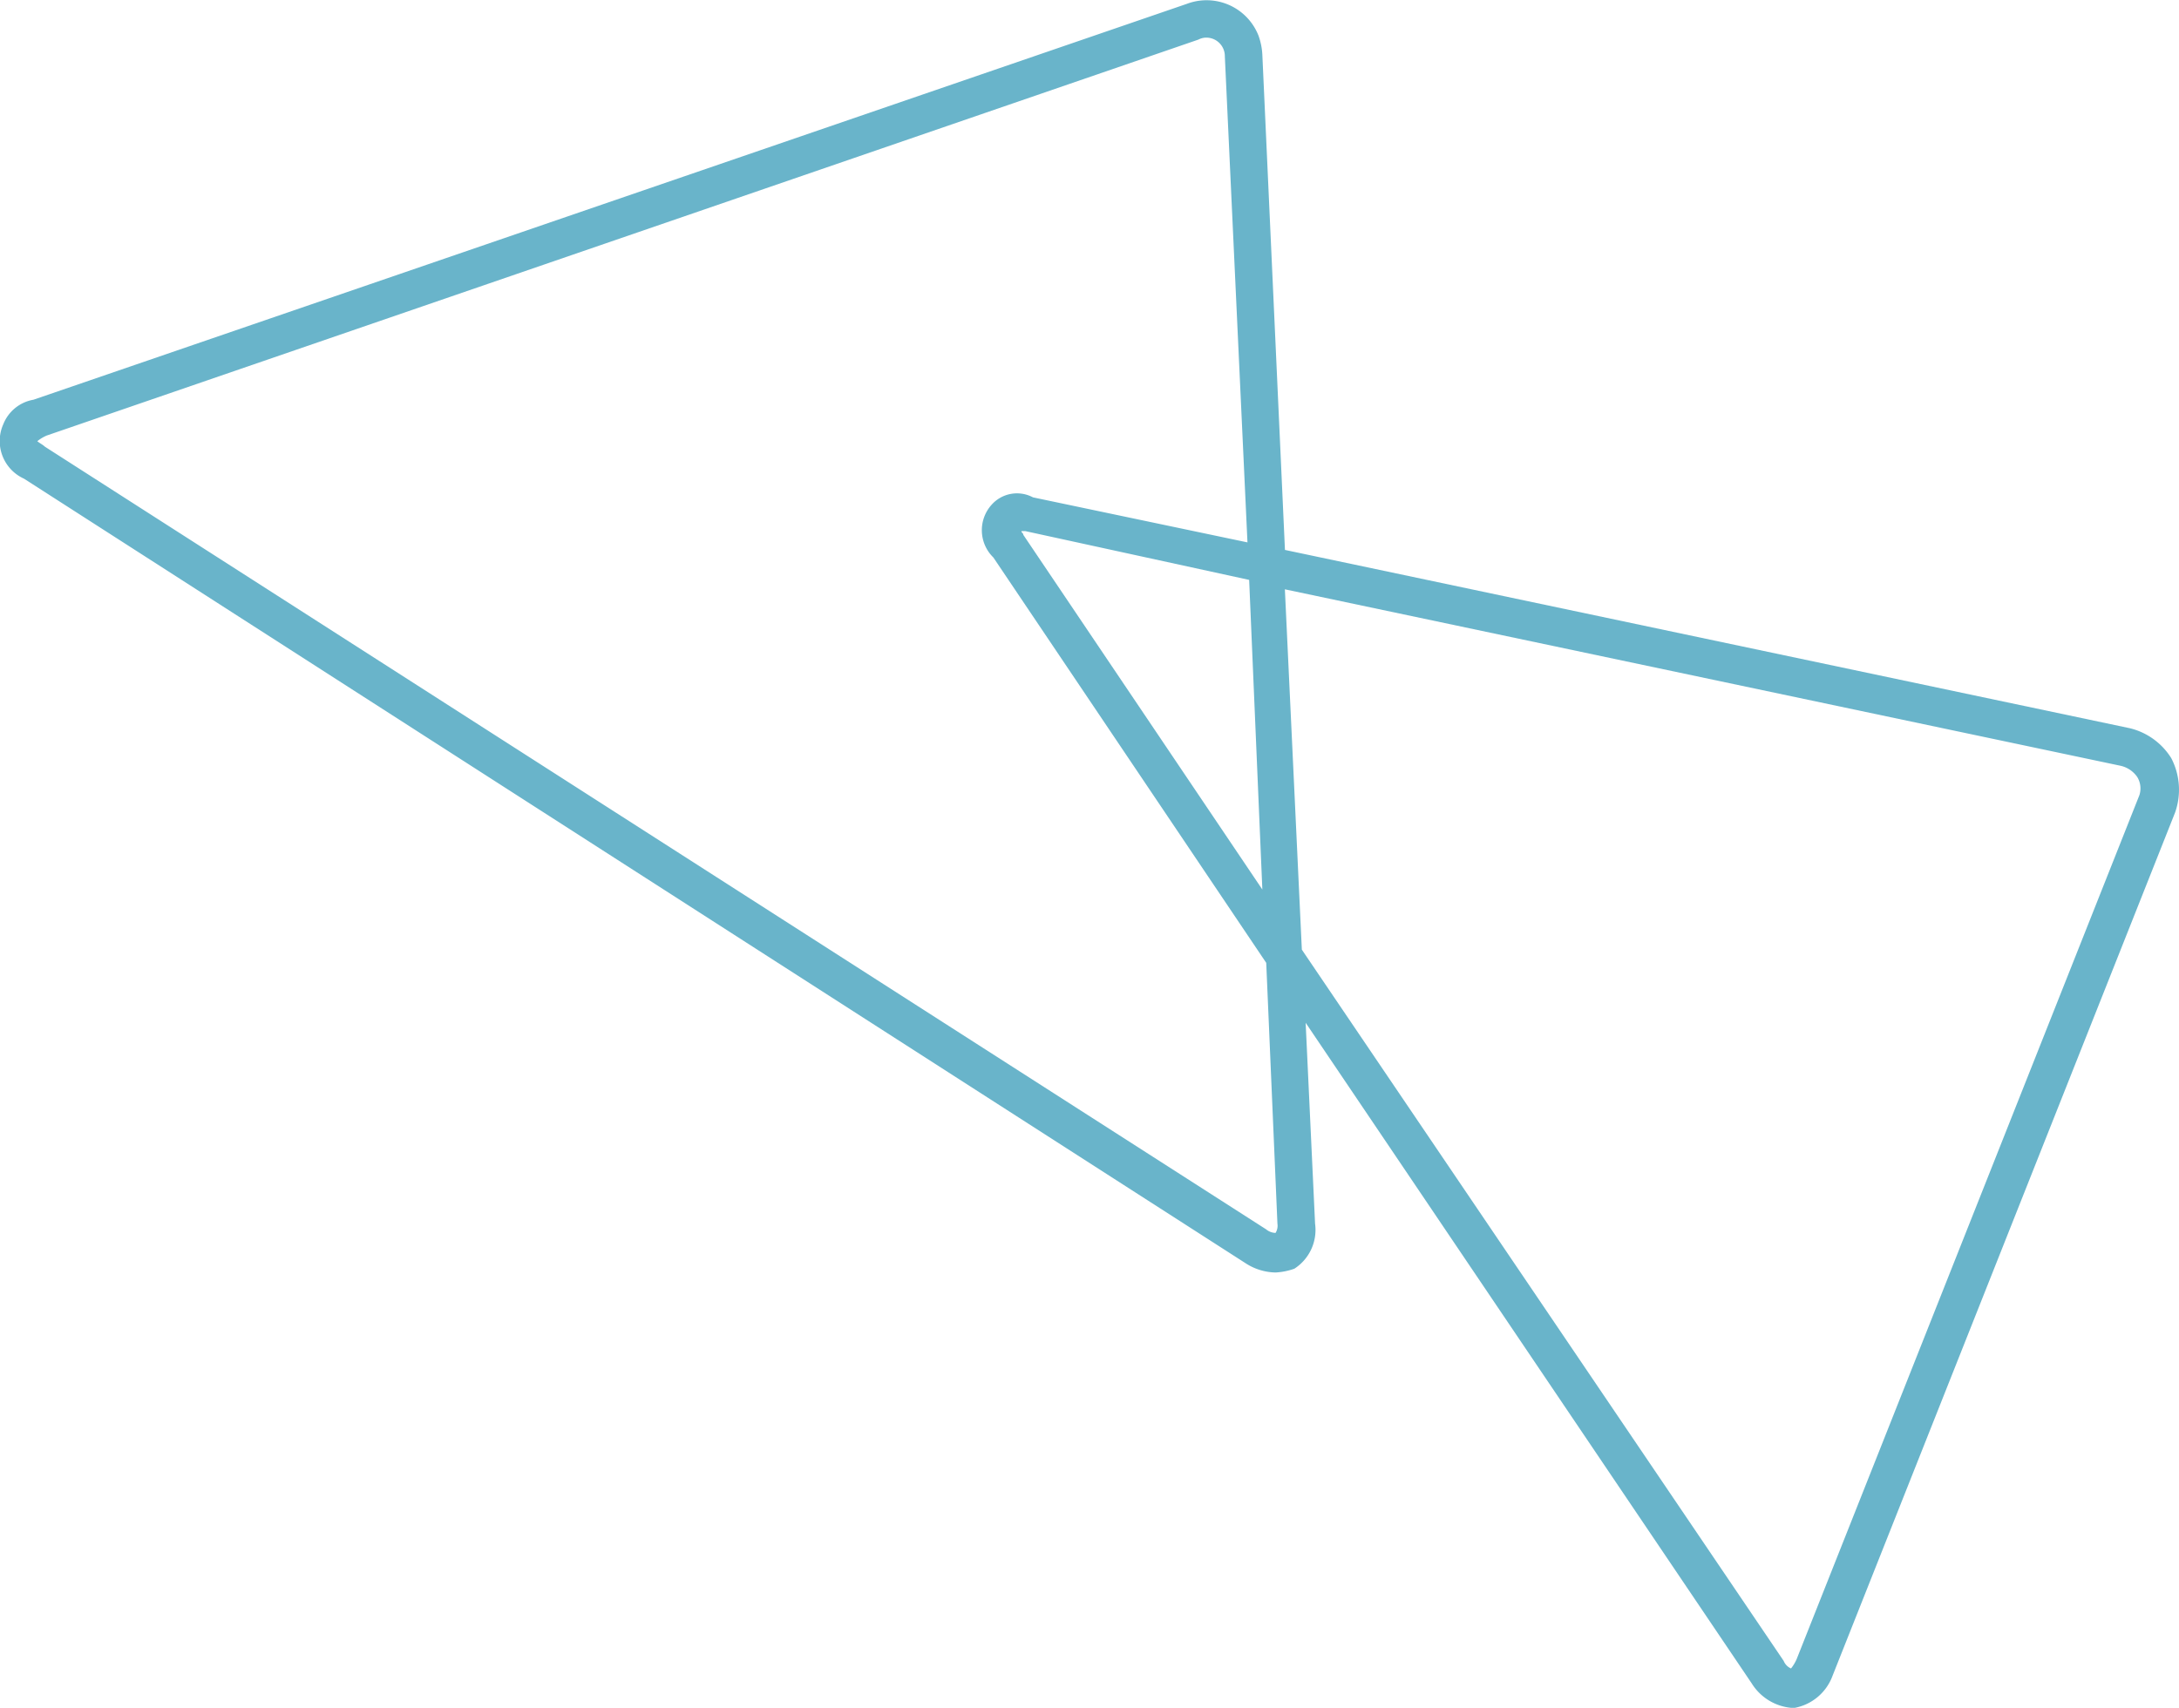 <svg xmlns="http://www.w3.org/2000/svg" width="115.598" height="90.63" viewBox="0 0 115.598 90.63">
<defs>
    <style>
      .cls-1 {
        fill: #69b4ca;
        fill-rule: evenodd;
      }
    </style>
  </defs>
  <path id="icon-commitment_" data-name="icon-commitment " class="cls-1" d="M1028.5,2463.57a3.581,3.581,0,0,0-2.2-1.59l-44.82-9.46-1.2-26.29a3.487,3.487,0,0,0-.2-0.99,2.958,2.958,0,0,0-3.793-1.7l-61.2,21.01a2.106,2.106,0,0,0-1.6,1.3,2.191,2.191,0,0,0,1.1,2.89l64.791,41.62a3.012,3.012,0,0,0,1.6.5,3.54,3.54,0,0,0,1-.2,2.448,2.448,0,0,0,1.1-2.39l-0.5-10.66,23.662,35.05a2.77,2.77,0,0,0,2.09,1.3h0.2a2.664,2.664,0,0,0,2-1.7l18.17-45.8A3.626,3.626,0,0,0,1028.5,2463.57Zm-47.419,24.7a0.72,0.72,0,0,1-.1.49,0.811,0.811,0,0,1-.5-0.19l-64.79-41.53c-0.1-.1-0.3-0.2-0.4-0.29a2.2,2.2,0,0,1,.5-0.3l61.1-21.01a0.9,0.9,0,0,1,.5-0.1,0.983,0.983,0,0,1,.9.99l1.2,25.79-11.38-2.39a1.8,1.8,0,0,0-2.2.4,2.018,2.018,0,0,0,.1,2.79l14.476,21.51Zm-1.5-34.16,0.7,16.43L967.6,2451.72c0-.1-0.1-0.1-0.1-0.2h0.2Zm47.217,11.45-18.17,45.81a2.186,2.186,0,0,1-.3.5,0.728,0.728,0,0,1-.39-0.4l-25.562-37.74-0.9-19.12,44.32,9.36a1.456,1.456,0,0,1,.9.6A1.164,1.164,0,0,1,1026.8,2465.56Z" transform="translate(-913.312 -2423.34)"/>
</svg>
